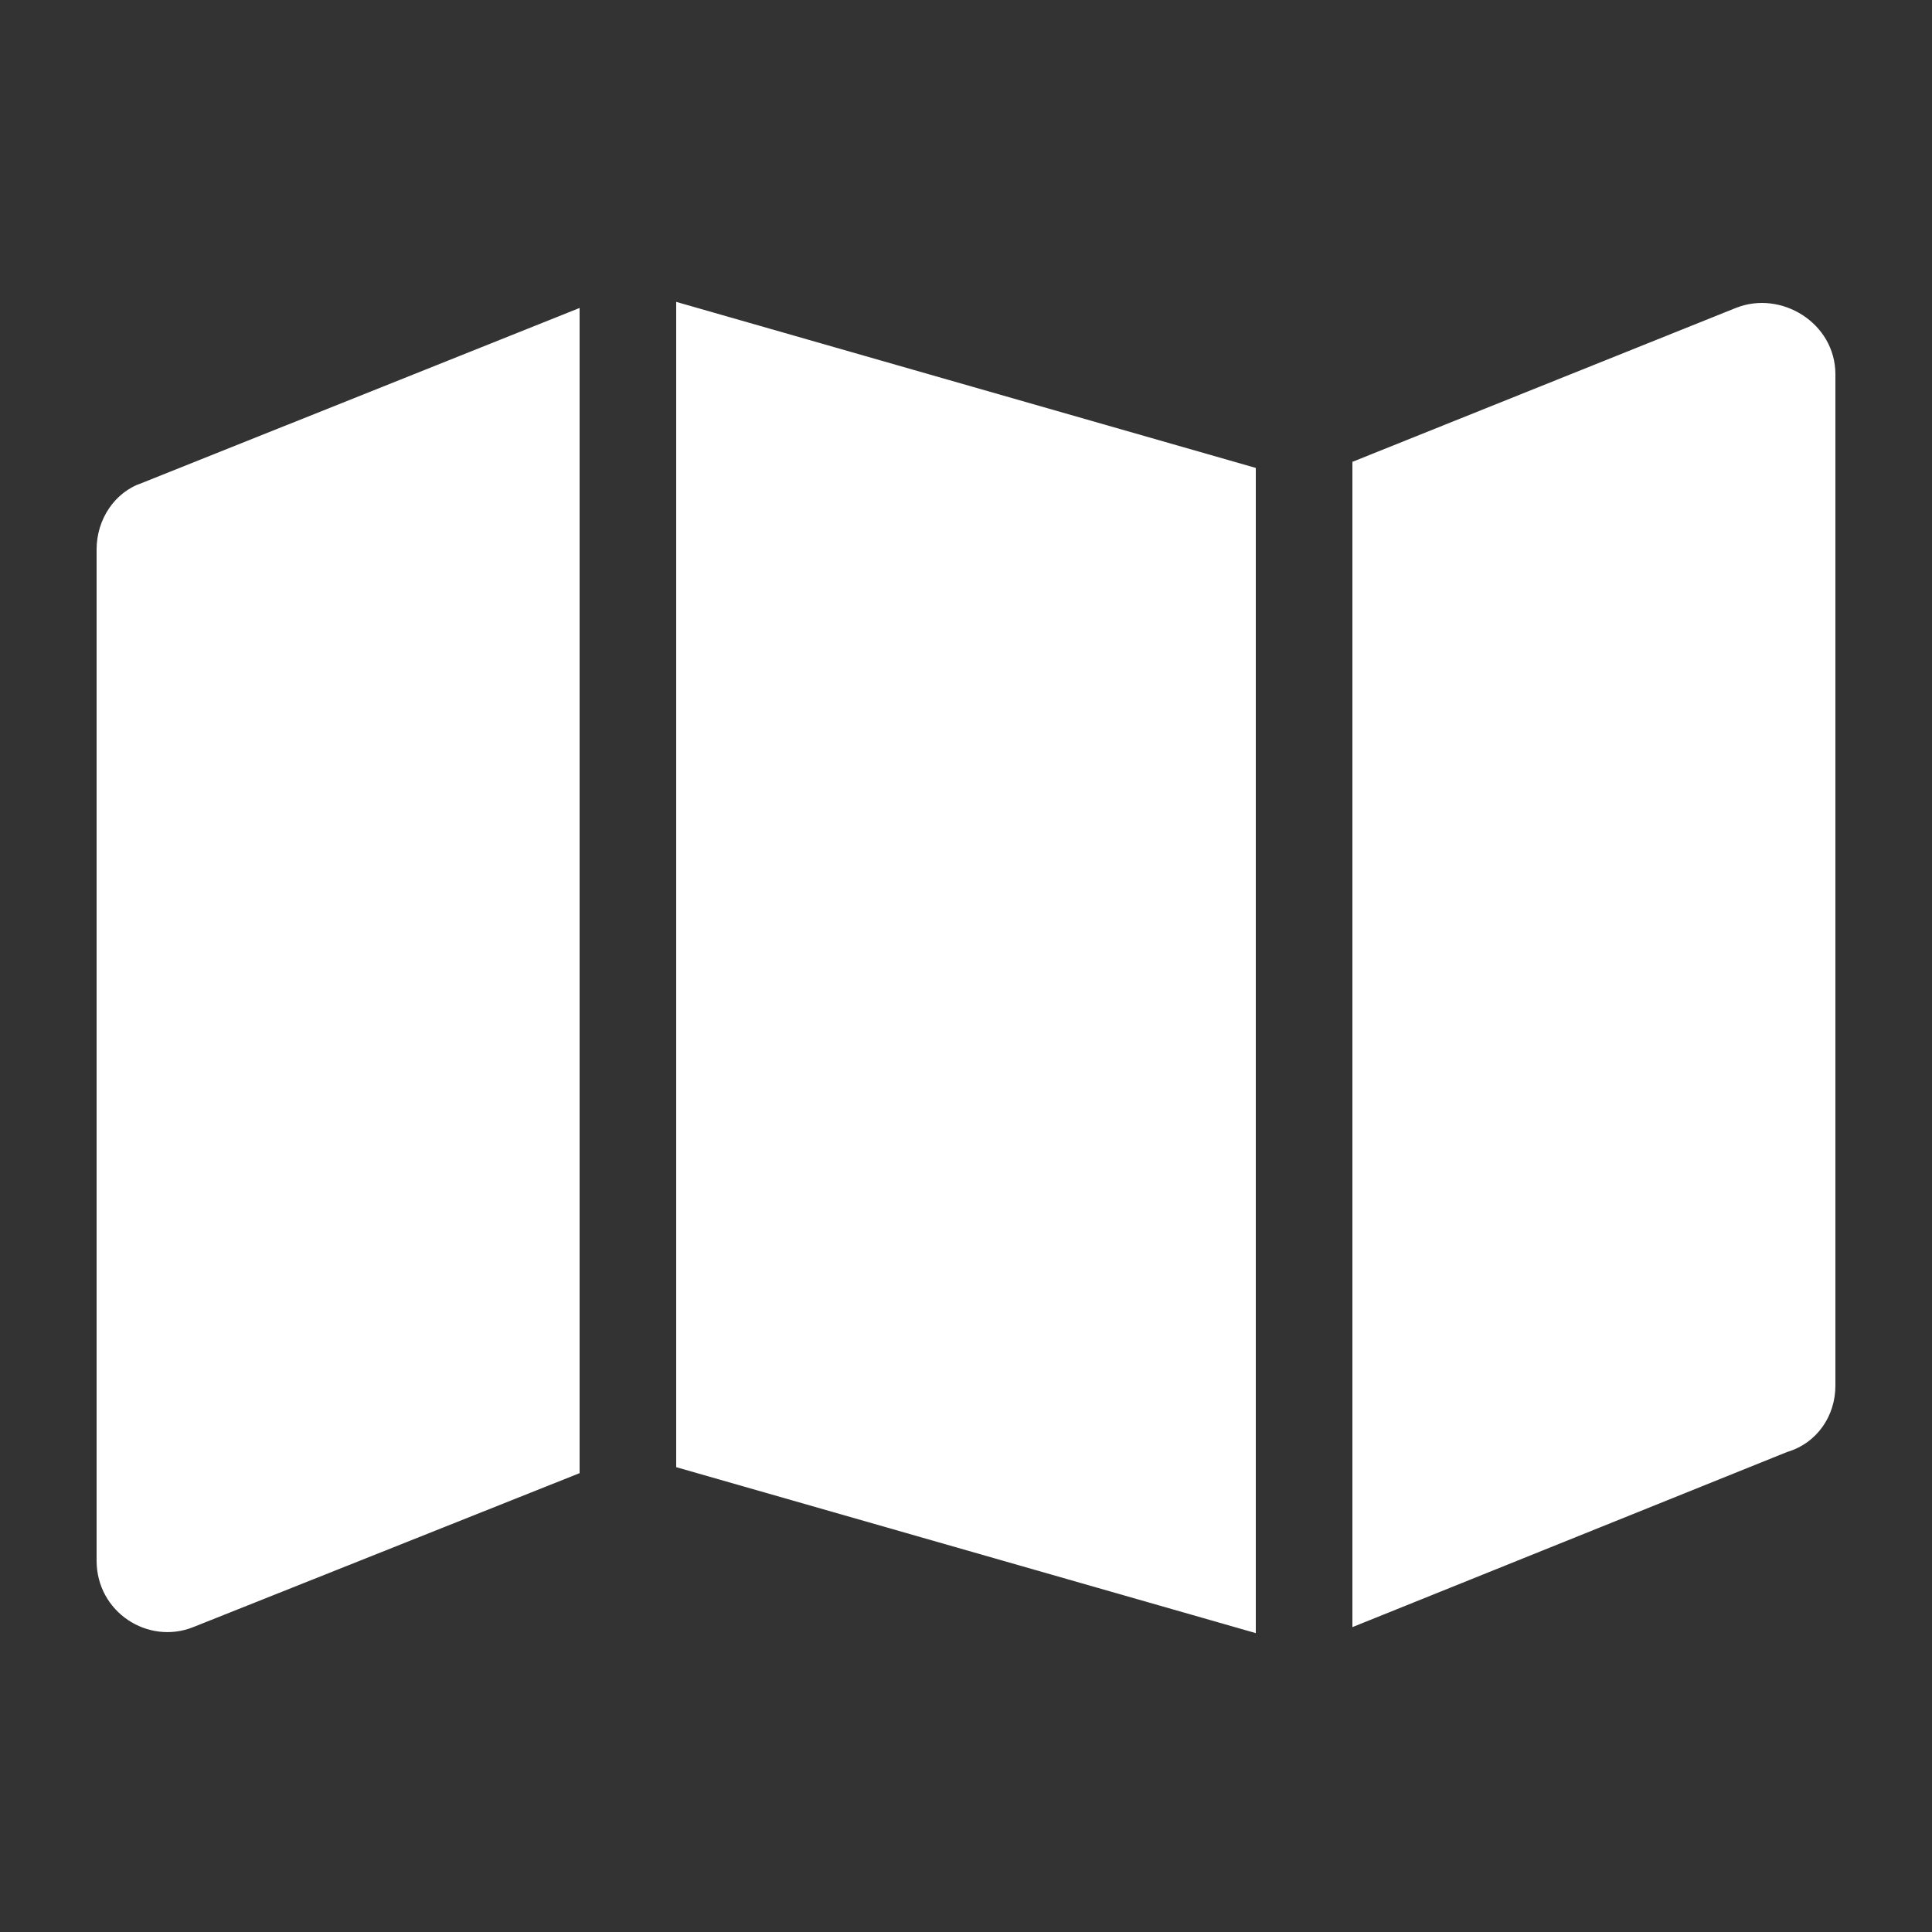 <svg width="20" height="20" viewBox="0 0 20 20" fill="none" xmlns="http://www.w3.org/2000/svg">
<rect x="0" y="0" width="20" height="20" fill="#333333" stroke="none"/>
<path d="M13 16.906L7 15.188V3.125L13 4.844V16.906ZM14 16.844V4.781L17.969 3.188C18.438 3 19 3.344 19 3.875V14.344C19 14.656 18.812 14.938 18.5 15.031L14 16.844ZM1.469 5L6 3.188V15.25L2 16.844C1.531 17.031 1 16.688 1 16.156V5.688C1 5.375 1.188 5.094 1.469 5Z" fill="white"/>
</svg>
